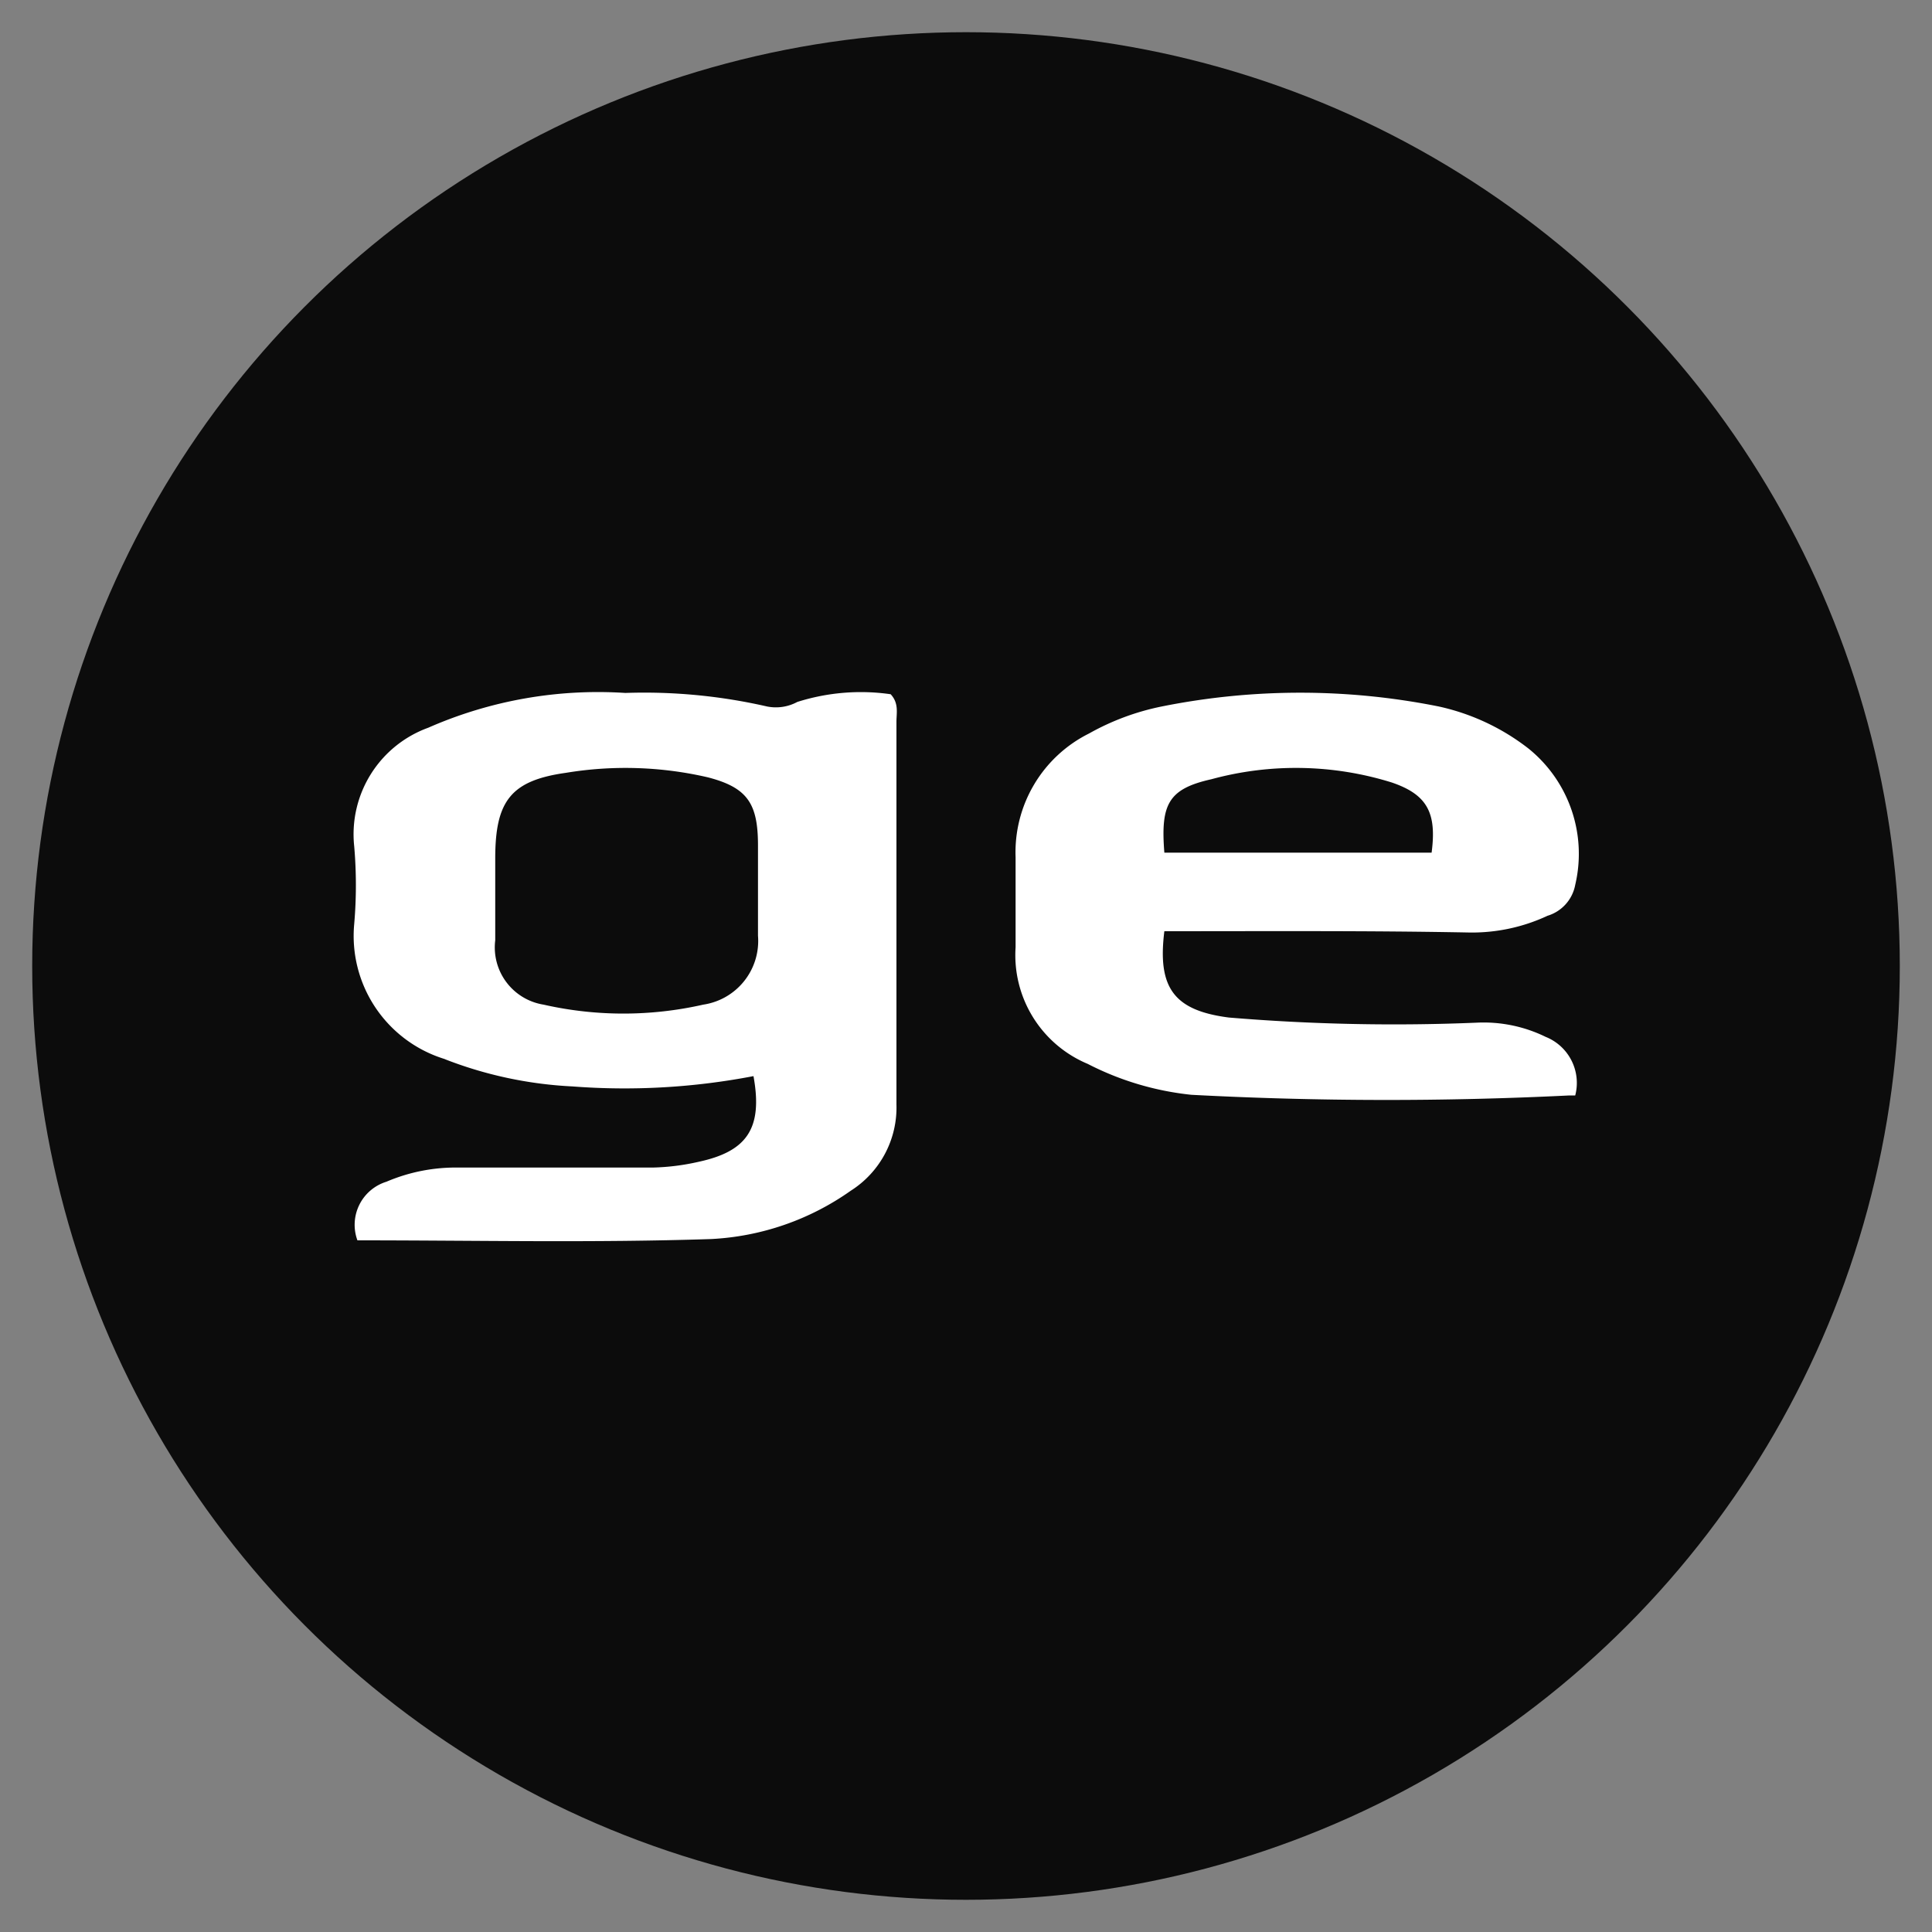 <?xml version="1.0" encoding="iso-8859-1"?>
<svg xmlns="http://www.w3.org/2000/svg" width="30" height="30" viewBox="0 0 30 30"><rect x="0" y="0" width="30" height="30" fill="#808080" stroke="none"/><defs><style>.cls-1{fill:#0c0c0c;}.cls-2{fill:#fff;}</style></defs><g id="Genii"><circle class="cls-1" cx="15" cy="15" r="14.5"/><path class="cls-2" d="M5.55,19.26A.7.7,0,0,1,6,18.35a2.74,2.74,0,0,1,1.13-.22h3a3.55,3.55,0,0,0,.72-.09c.74-.16,1-.51.85-1.33a10.6,10.6,0,0,1-2.81.16,6.29,6.29,0,0,1-2-.43,2,2,0,0,1-1.39-2.09,7,7,0,0,0,0-1.21A1.76,1.76,0,0,1,6.65,11.3a6.55,6.55,0,0,1,3.06-.54,8.56,8.56,0,0,1,2.2.21.7.7,0,0,0,.47-.07,3.26,3.26,0,0,1,1.45-.12c.13.14.09.29.09.43,0,2,0,4,0,5.94a1.53,1.53,0,0,1-.71,1.34,4.11,4.11,0,0,1-2.17.75C9.22,19.3,7.39,19.26,5.55,19.26Zm2.14-5.48c0,.27,0,.55,0,.82a.9.9,0,0,0,.75,1,5.61,5.61,0,0,0,2.48,0,1,1,0,0,0,.85-1.07c0-.47,0-.93,0-1.4,0-.65-.16-.9-.78-1.06A5.67,5.67,0,0,0,8.79,12c-.86.12-1.1.44-1.1,1.33Z"/><path class="cls-2" d="M18.08,14.46c-.11.88.15,1.23,1,1.34a30.89,30.89,0,0,0,3.85.08A2.19,2.19,0,0,1,24,16.1a.77.77,0,0,1,.46.91s-.06,0-.09,0A57.44,57.44,0,0,1,18.5,17a4.54,4.54,0,0,1-1.61-.48,1.83,1.83,0,0,1-1.12-1.81c0-.47,0-.93,0-1.4a2.06,2.06,0,0,1,1.14-1.92,3.86,3.86,0,0,1,1.13-.42,10.92,10.92,0,0,1,4.3,0,3.48,3.48,0,0,1,1.39.65,2.1,2.1,0,0,1,.73,2.12.62.62,0,0,1-.43.48,2.77,2.77,0,0,1-1.21.26C21.26,14.45,19.68,14.46,18.08,14.46Zm4.15-1.22c.08-.61-.06-.9-.62-1.09a5,5,0,0,0-2.8-.05c-.67.15-.79.39-.73,1.14Z"/></g></svg>
